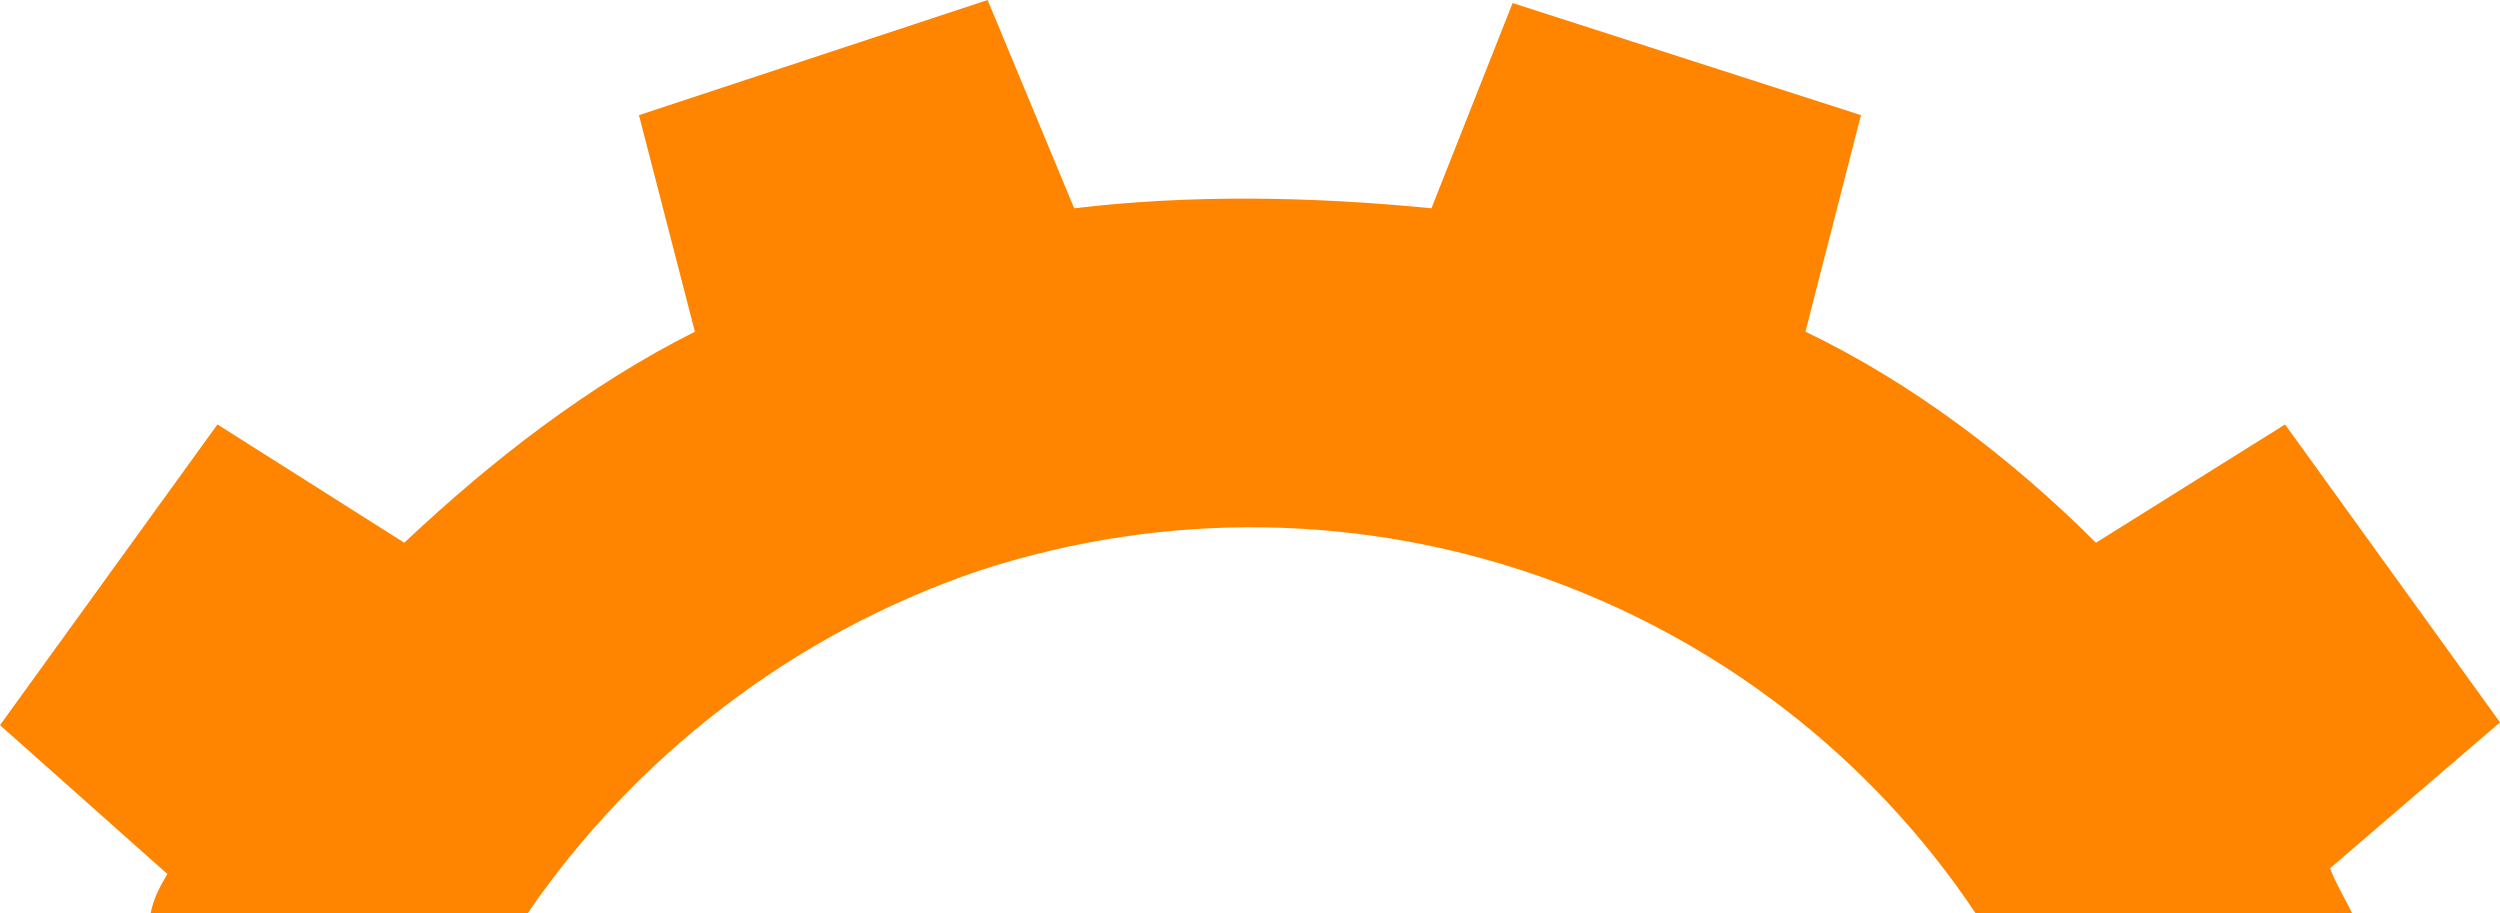<svg width="780" height="285" viewBox="0 0 780 285" xmlns="http://www.w3.org/2000/svg">
    <path d="M164.58 285H46.982c.883-4.456 2.637-7.95 5.228-12.318L0 226.244l67.844-93.82 58.288 36.904c27.05-25.494 57.518-49.187 90.67-65.838l-17.45-67.562L308.137 0l27.01 64.987c36.558-4.39 74.843-3.63 111.464 0L471.926.95 580.62 35.928 563.3 103.49c33.082 15.813 64.334 39.532 90.64 65.838l59-36.904L780 225.37l-53.02 45.525c1.656 4.456 4.284 8.741 6.922 14.106H616.434c-66.23-99.1-192.4-145.518-310.888-106.978-59.18 20.11-107.88 58.772-140.967 106.978" fill="#ff8500" fill-rule="evenodd"/>
</svg>
